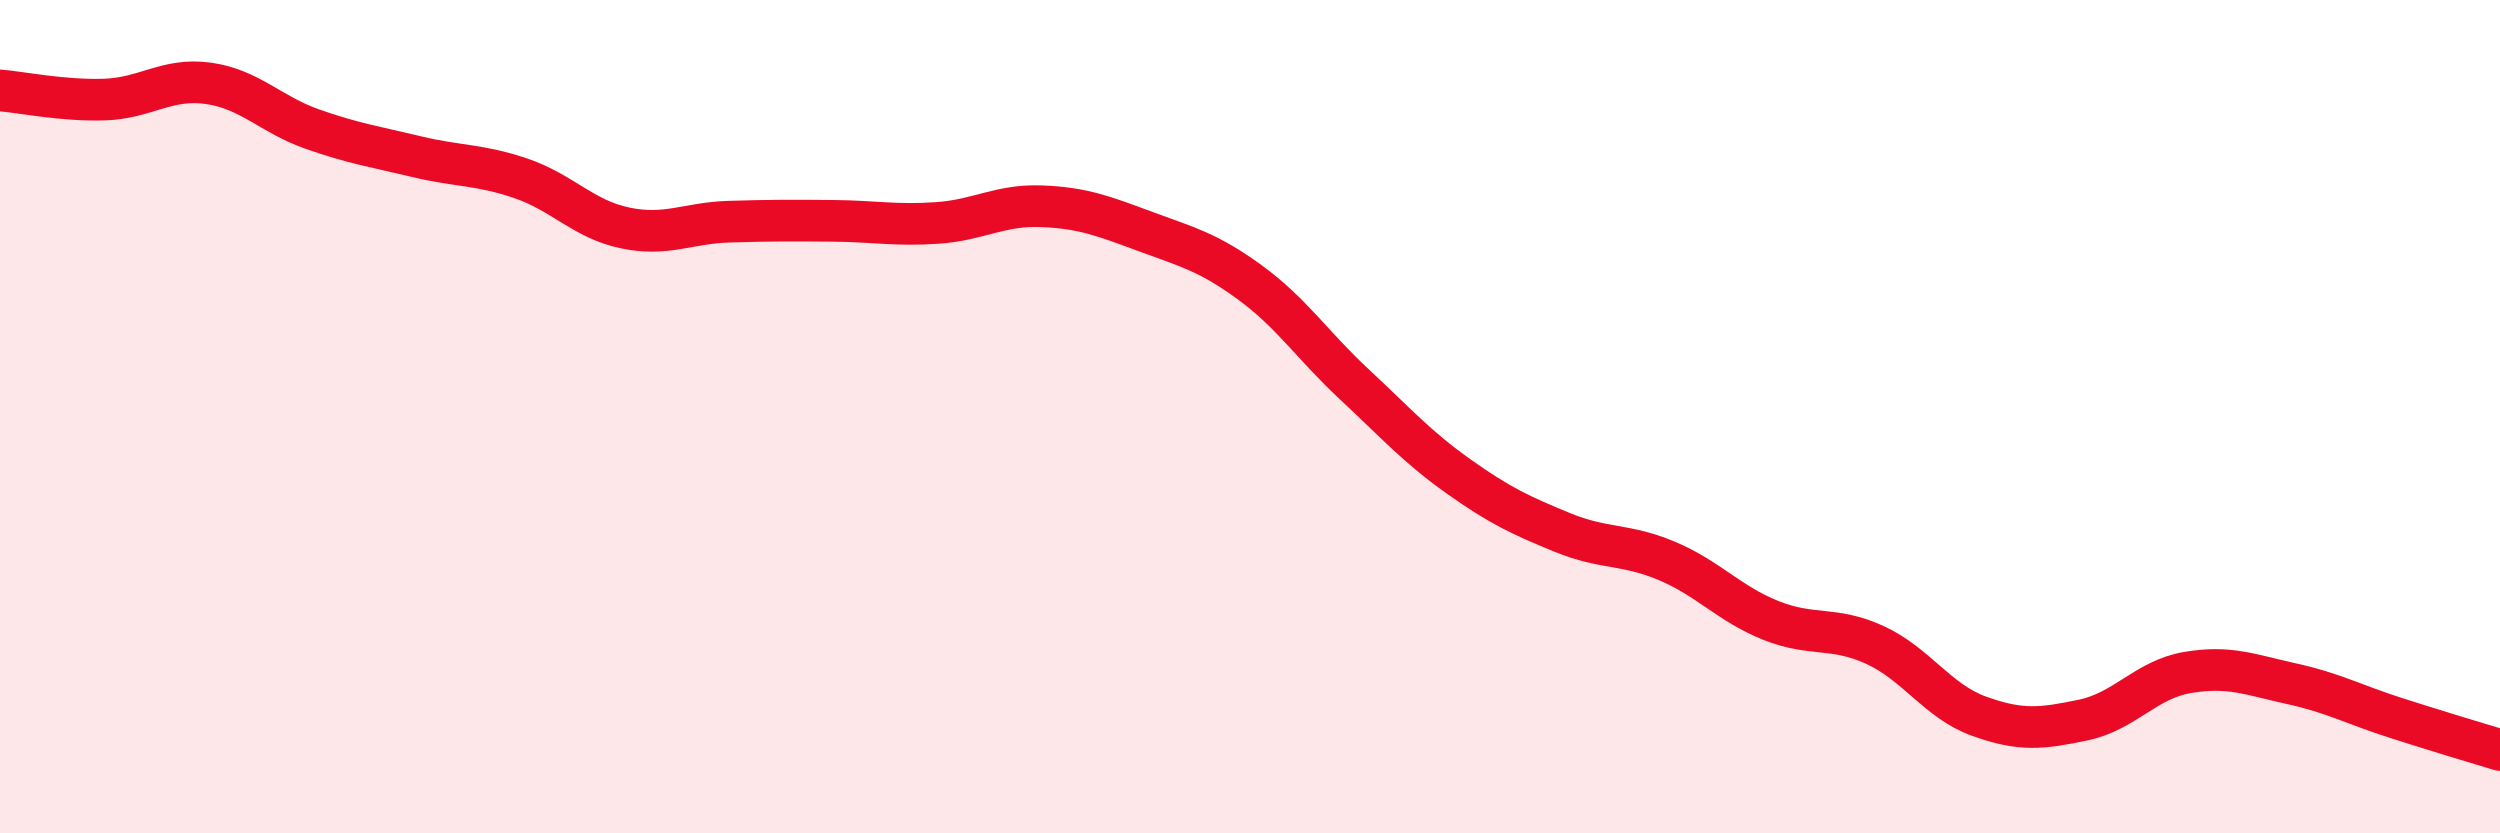 
    <svg width="60" height="20" viewBox="0 0 60 20" xmlns="http://www.w3.org/2000/svg">
      <path
        d="M 0,2.17 C 0.5,2.21 1.5,2.42 2.5,2.39 C 3.5,2.36 4,1.86 5,2 C 6,2.14 6.5,2.75 7.5,3.1 C 8.5,3.45 9,3.52 10,3.76 C 11,4 11.5,3.94 12.5,4.28 C 13.5,4.62 14,5.26 15,5.47 C 16,5.68 16.5,5.35 17.5,5.32 C 18.5,5.29 19,5.29 20,5.3 C 21,5.31 21.5,5.42 22.5,5.35 C 23.5,5.28 24,4.91 25,4.95 C 26,4.99 26.5,5.19 27.5,5.56 C 28.5,5.93 29,6.05 30,6.78 C 31,7.51 31.5,8.29 32.5,9.22 C 33.5,10.15 34,10.72 35,11.43 C 36,12.14 36.5,12.37 37.5,12.78 C 38.5,13.19 39,13.04 40,13.46 C 41,13.88 41.5,14.49 42.5,14.89 C 43.5,15.29 44,15.02 45,15.48 C 46,15.94 46.5,16.83 47.5,17.19 C 48.5,17.55 49,17.49 50,17.28 C 51,17.07 51.5,16.31 52.5,16.14 C 53.5,15.97 54,16.19 55,16.41 C 56,16.63 56.5,16.91 57.5,17.23 C 58.5,17.55 59.5,17.85 60,18L60 20L0 20Z"
        fill="#EB0A25"
        opacity="0.1"
        stroke-linecap="round"
        stroke-linejoin="round"
      />
      <path
        d="M 0,2.17 C 0.5,2.21 1.5,2.42 2.5,2.39 C 3.5,2.36 4,1.86 5,2 C 6,2.14 6.5,2.75 7.5,3.1 C 8.5,3.45 9,3.52 10,3.76 C 11,4 11.5,3.94 12.5,4.28 C 13.5,4.62 14,5.26 15,5.47 C 16,5.68 16.5,5.35 17.5,5.32 C 18.5,5.29 19,5.29 20,5.3 C 21,5.31 21.5,5.42 22.5,5.35 C 23.5,5.28 24,4.91 25,4.95 C 26,4.99 26.5,5.19 27.5,5.56 C 28.5,5.93 29,6.05 30,6.78 C 31,7.51 31.5,8.29 32.5,9.22 C 33.5,10.15 34,10.72 35,11.43 C 36,12.14 36.5,12.37 37.5,12.78 C 38.5,13.19 39,13.04 40,13.46 C 41,13.88 41.5,14.49 42.5,14.89 C 43.5,15.29 44,15.02 45,15.48 C 46,15.94 46.5,16.83 47.5,17.19 C 48.5,17.55 49,17.49 50,17.28 C 51,17.07 51.5,16.31 52.5,16.14 C 53.5,15.97 54,16.19 55,16.41 C 56,16.63 56.5,16.91 57.5,17.23 C 58.5,17.55 59.5,17.85 60,18"
        stroke="#EB0A25"
        stroke-width="1"
        fill="none"
        stroke-linecap="round"
        stroke-linejoin="round"
      />
    </svg>
  